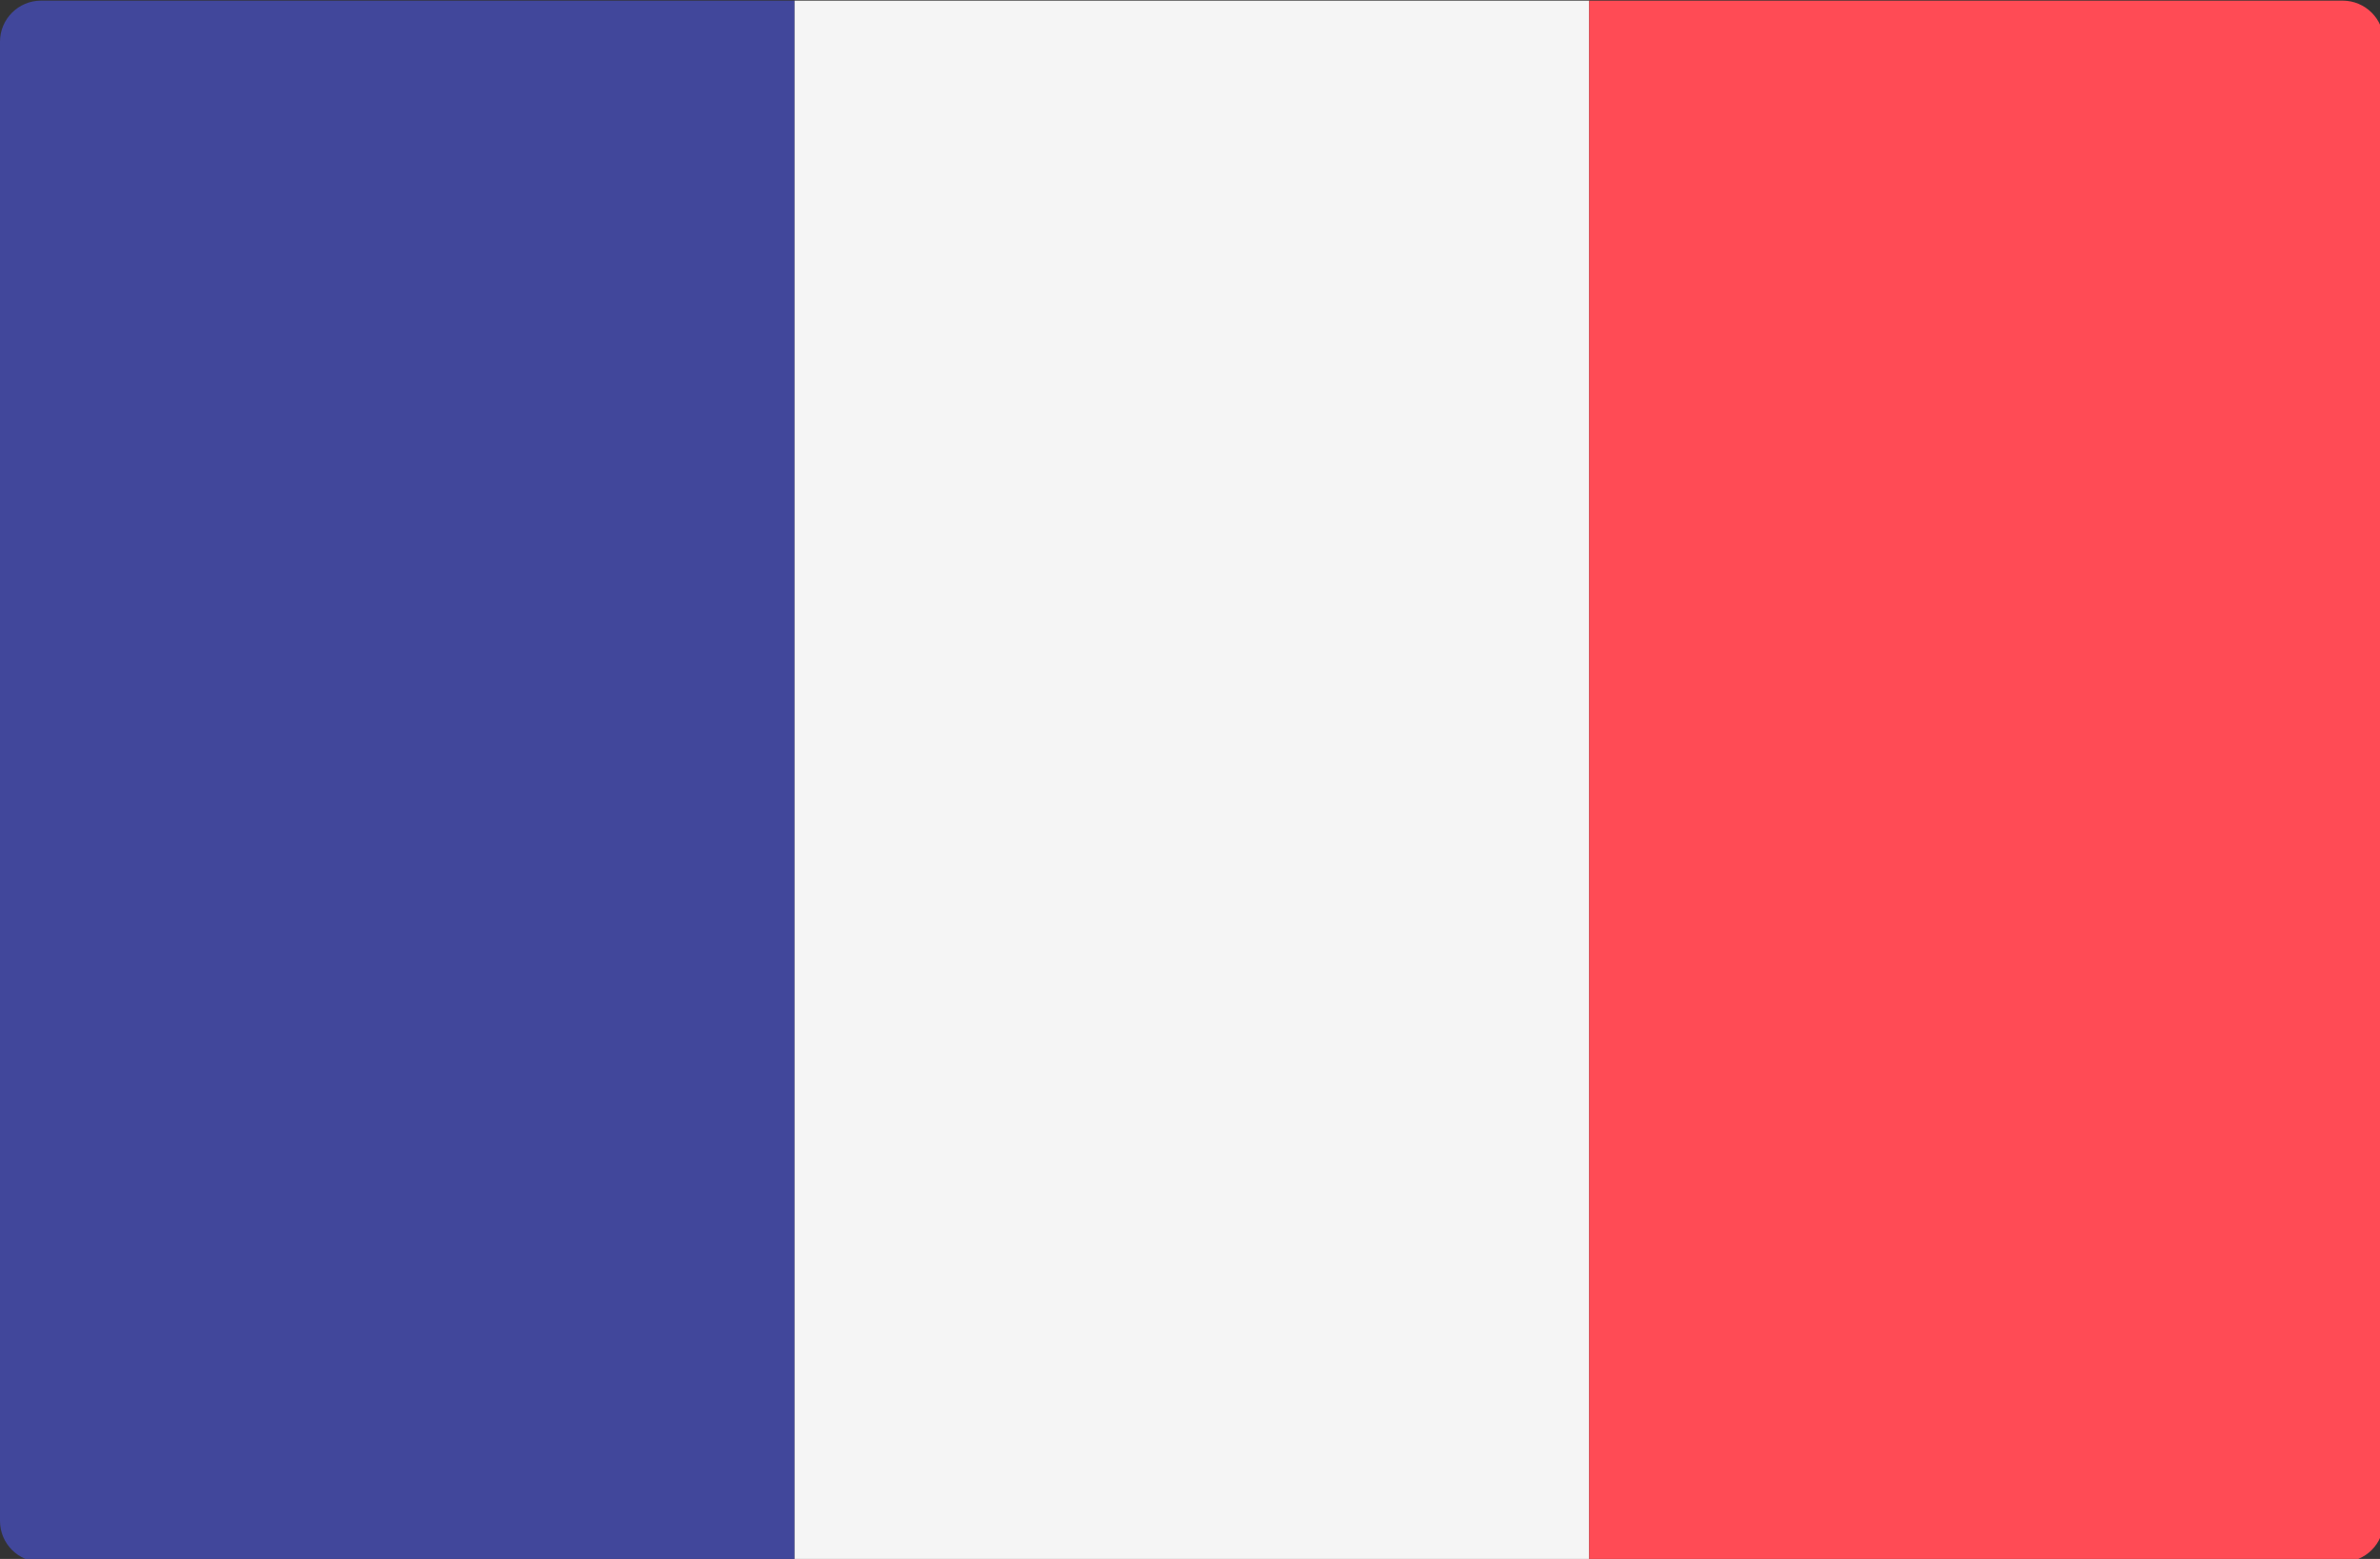 <?xml version="1.0" encoding="UTF-8" standalone="no"?>
<!-- Created with Inkscape (http://www.inkscape.org/) -->

<svg
   xmlns:dc="http://purl.org/dc/elements/1.1/"
   xmlns:cc="http://creativecommons.org/ns#"
   xmlns:rdf="http://www.w3.org/1999/02/22-rdf-syntax-ns#"
   xmlns:svg="http://www.w3.org/2000/svg"
   xmlns="http://www.w3.org/2000/svg"
   xmlns:sodipodi="http://sodipodi.sourceforge.net/DTD/sodipodi-0.dtd"
   xmlns:inkscape="http://www.inkscape.org/namespaces/inkscape"
   width="135.467mm"
   height="88.756mm"
   viewBox="0 0 135.467 88.756"
   version="1.1"
   id="svg8"
   inkscape:version="0.92.3 (2405546, 2018-03-11)"
   sodipodi:docname="france.svg">
  <rect x="0" y="0" width="135.467" height="88.756" fill="#333333" stroke="none"/>
  <defs
     id="defs2" />
  <sodipodi:namedview
     id="base"
     pagecolor="#ffffff"
     bordercolor="#666666"
     borderopacity="1.0"
     inkscape:pageopacity="0.0"
     inkscape:pageshadow="2"
     inkscape:zoom="0.35"
     inkscape:cx="1346"
     inkscape:cy="-86.558208"
     inkscape:document-units="mm"
     inkscape:current-layer="layer1"
     showgrid="false"
     fit-margin-top="0"
     fit-margin-left="0"
     fit-margin-right="0"
     fit-margin-bottom="0"
     inkscape:window-width="1920"
     inkscape:window-height="1017"
     inkscape:window-x="1912"
     inkscape:window-y="-8"
     inkscape:window-maximized="1" />
  <g
     inkscape:label="Ebene 1"
     inkscape:groupmode="layer"
     id="layer1"
     transform="translate(415.471,-37.176)">
    <g
       id="g1015"
       transform="matrix(0.265,0,0,0.265,-415.471,13.82)">
      <path
         id="path954"
         d="M 170.667,423.721 H 8.828 C 3.953,423.721 0,419.768 0,414.893 V 97.1 c 0,-4.875 3.953,-8.828 8.828,-8.828 h 161.839 z"
         style="fill:#41479b"
         inkscape:connector-curvature="0" />
      <rect
         id="rect956"
         height="335.45"
         width="170.67"
         style="fill:#f5f5f5"
         y="88.277"
         x="170.67" />
      <path
         id="path958"
         d="M 503.172,423.721 H 341.333 V 88.273 h 161.839 c 4.875,0 8.828,3.953 8.828,8.828 v 317.793 c 0,4.876 -3.953,8.827 -8.828,8.827 z"
         style="fill:#ff4b55"
         inkscape:connector-curvature="0" />
      <g
         id="g960">
</g>
      <g
         id="g962">
</g>
      <g
         id="g964">
</g>
      <g
         id="g966">
</g>
      <g
         id="g968">
</g>
      <g
         id="g970">
</g>
      <g
         id="g972">
</g>
      <g
         id="g974">
</g>
      <g
         id="g976">
</g>
      <g
         id="g978">
</g>
      <g
         id="g980">
</g>
      <g
         id="g982">
</g>
      <g
         id="g984">
</g>
      <g
         id="g986">
</g>
      <g
         id="g988">
</g>
    </g>
  </g>
</svg>
